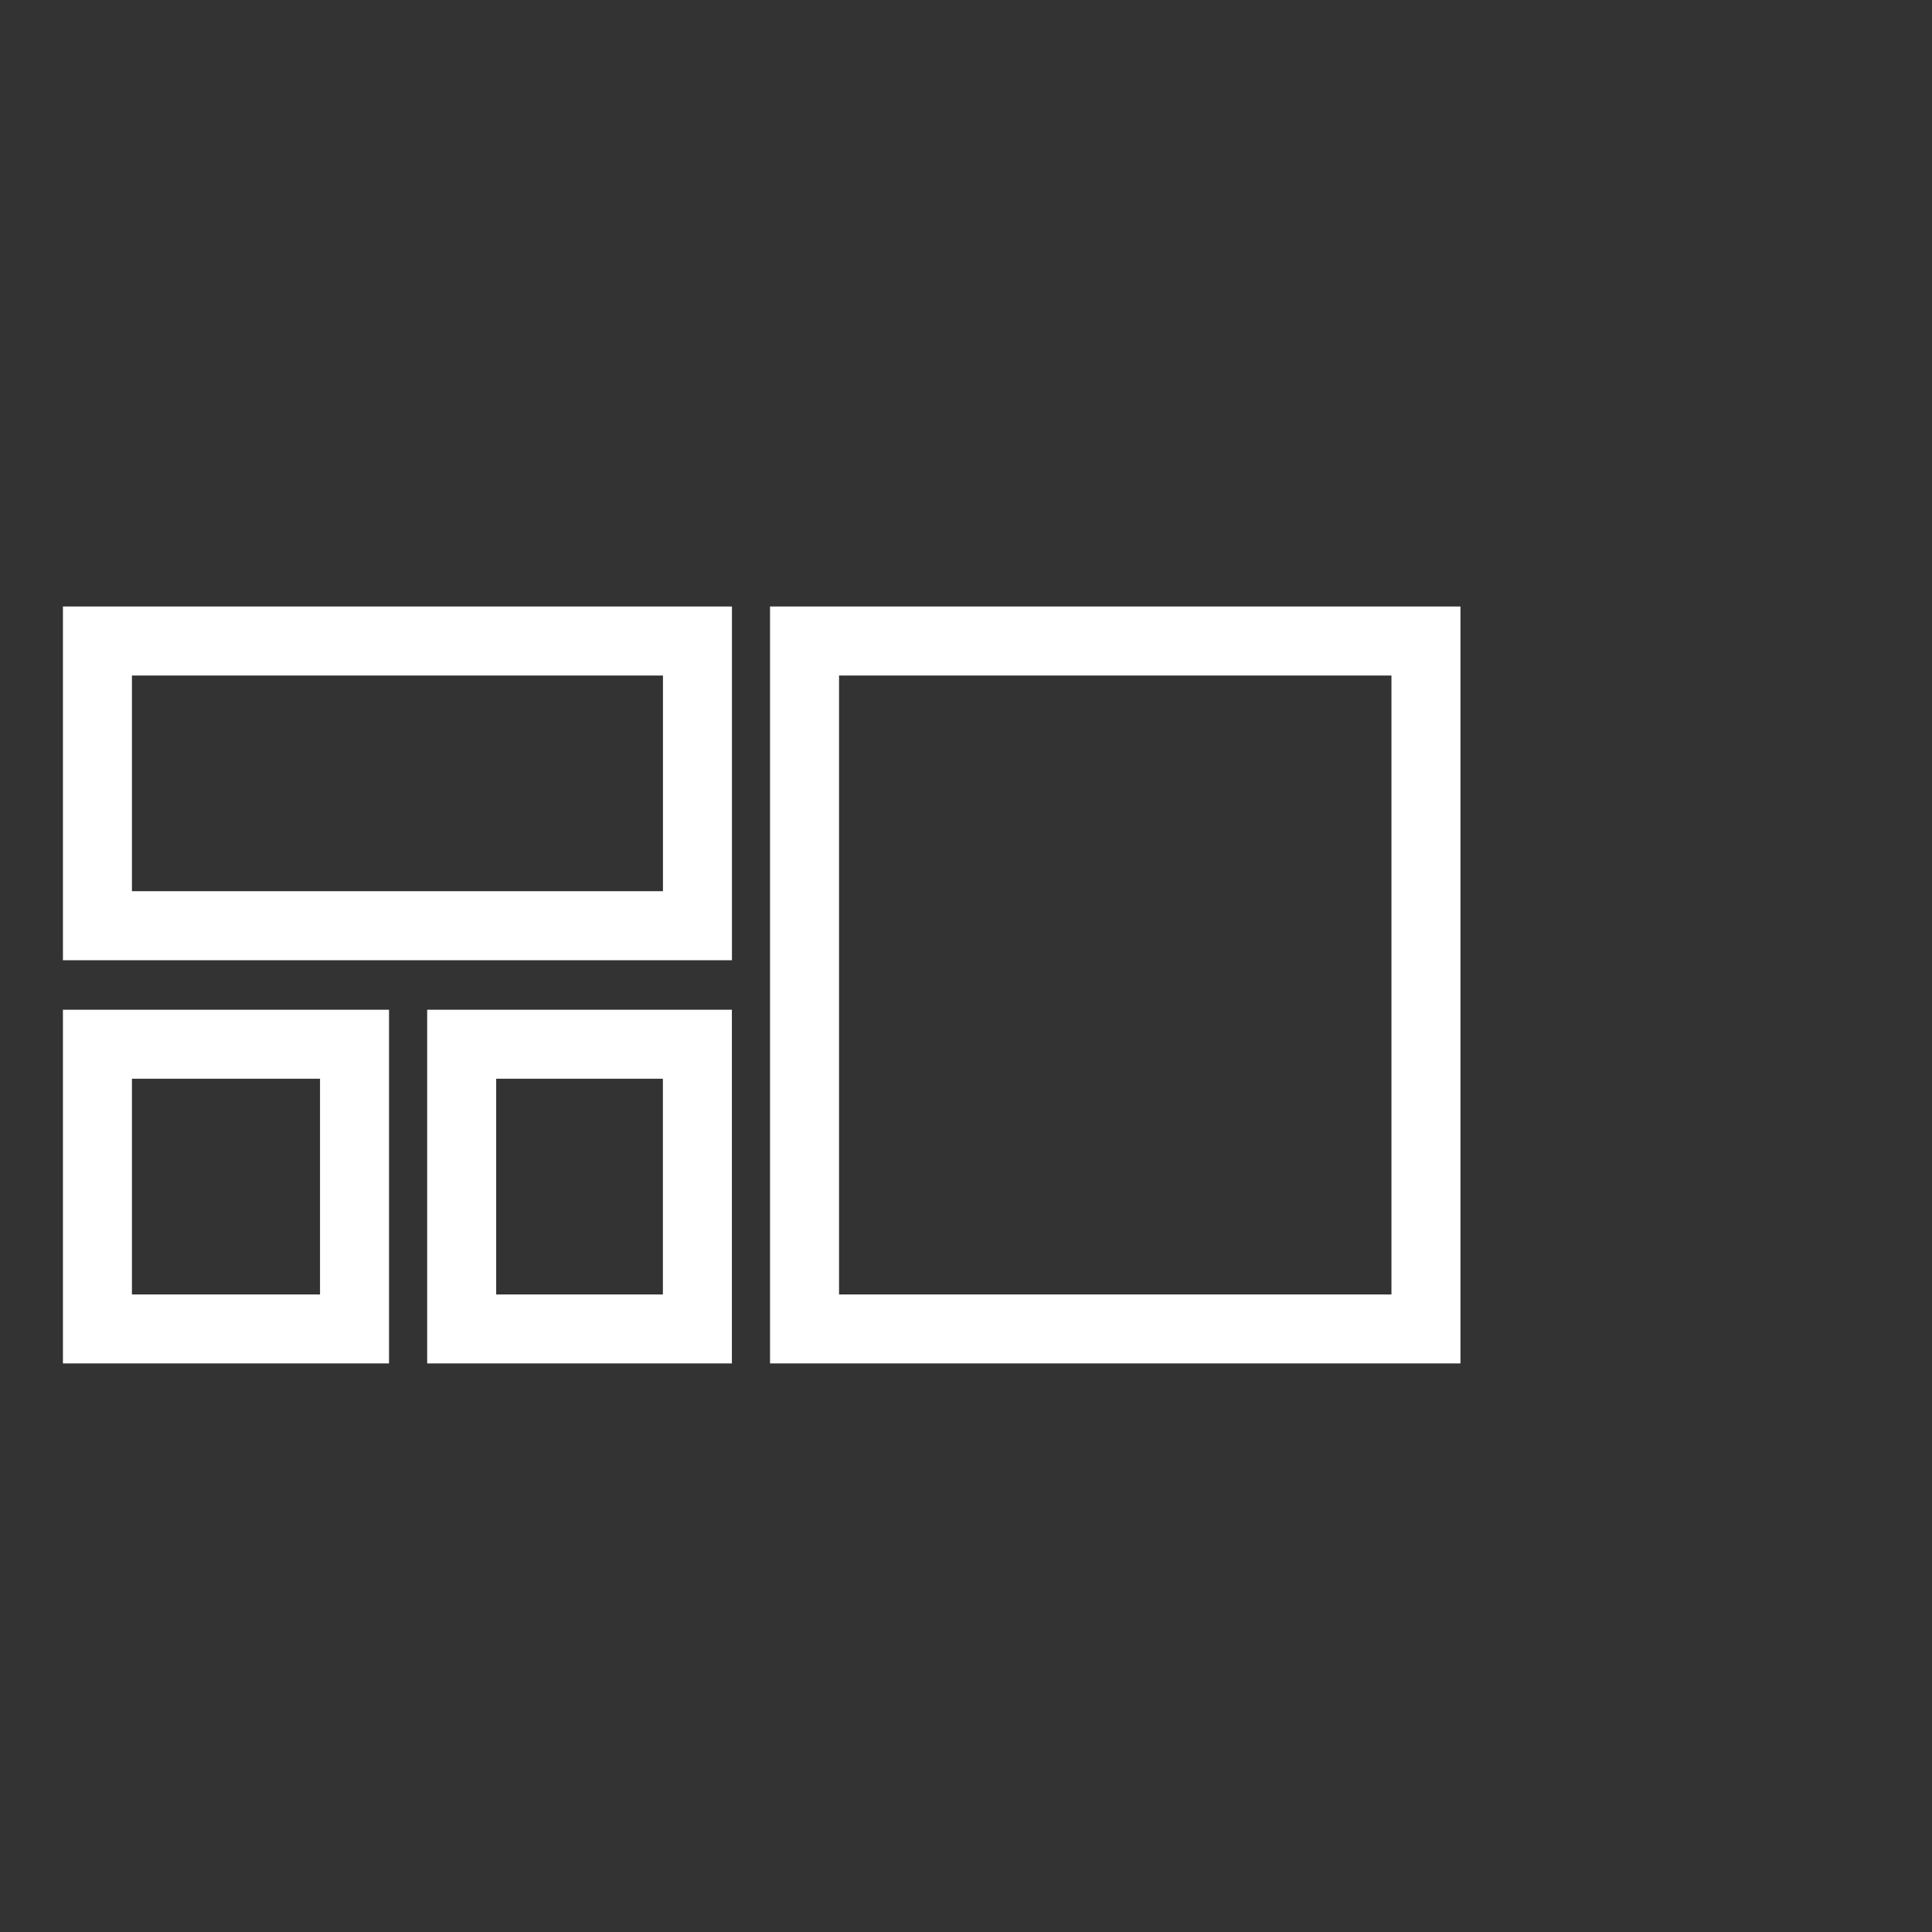 <?xml version="1.0" encoding="UTF-8" standalone="no"?>
<svg
   fill="#ffffff"
   version="1.0"
   x="0px"
   y="0px"
   viewBox="0 0 28 28"
   xmlns="http://www.w3.org/2000/svg"
   xmlns:svg="http://www.w3.org/2000/svg"><rect x="0" y="0" width="28" height="28" fill="#333333" stroke="none"/><defs
     id="defs10841" /><path
     style="fill:none;fill-opacity:1;stroke:#ffffff;stroke-width:1;stroke-dasharray:none;stroke-opacity:1"
     d="m 1.412,17.197 v -2.063 h 1.863 1.863 v 2.063 2.063 H 3.276 1.412 Z m 5.279,0 v -2.063 h 1.708 1.708 v 2.063 2.063 H 8.399 6.691 Z m 4.969,-2.922 V 9.29 h 4.503 4.503 V 14.275 19.26 H 16.163 11.66 Z M 1.412,11.352 V 9.29 h 4.348 4.348 v 2.063 2.063 H 5.76 1.412 Z"
     id="path8744" /></svg>
